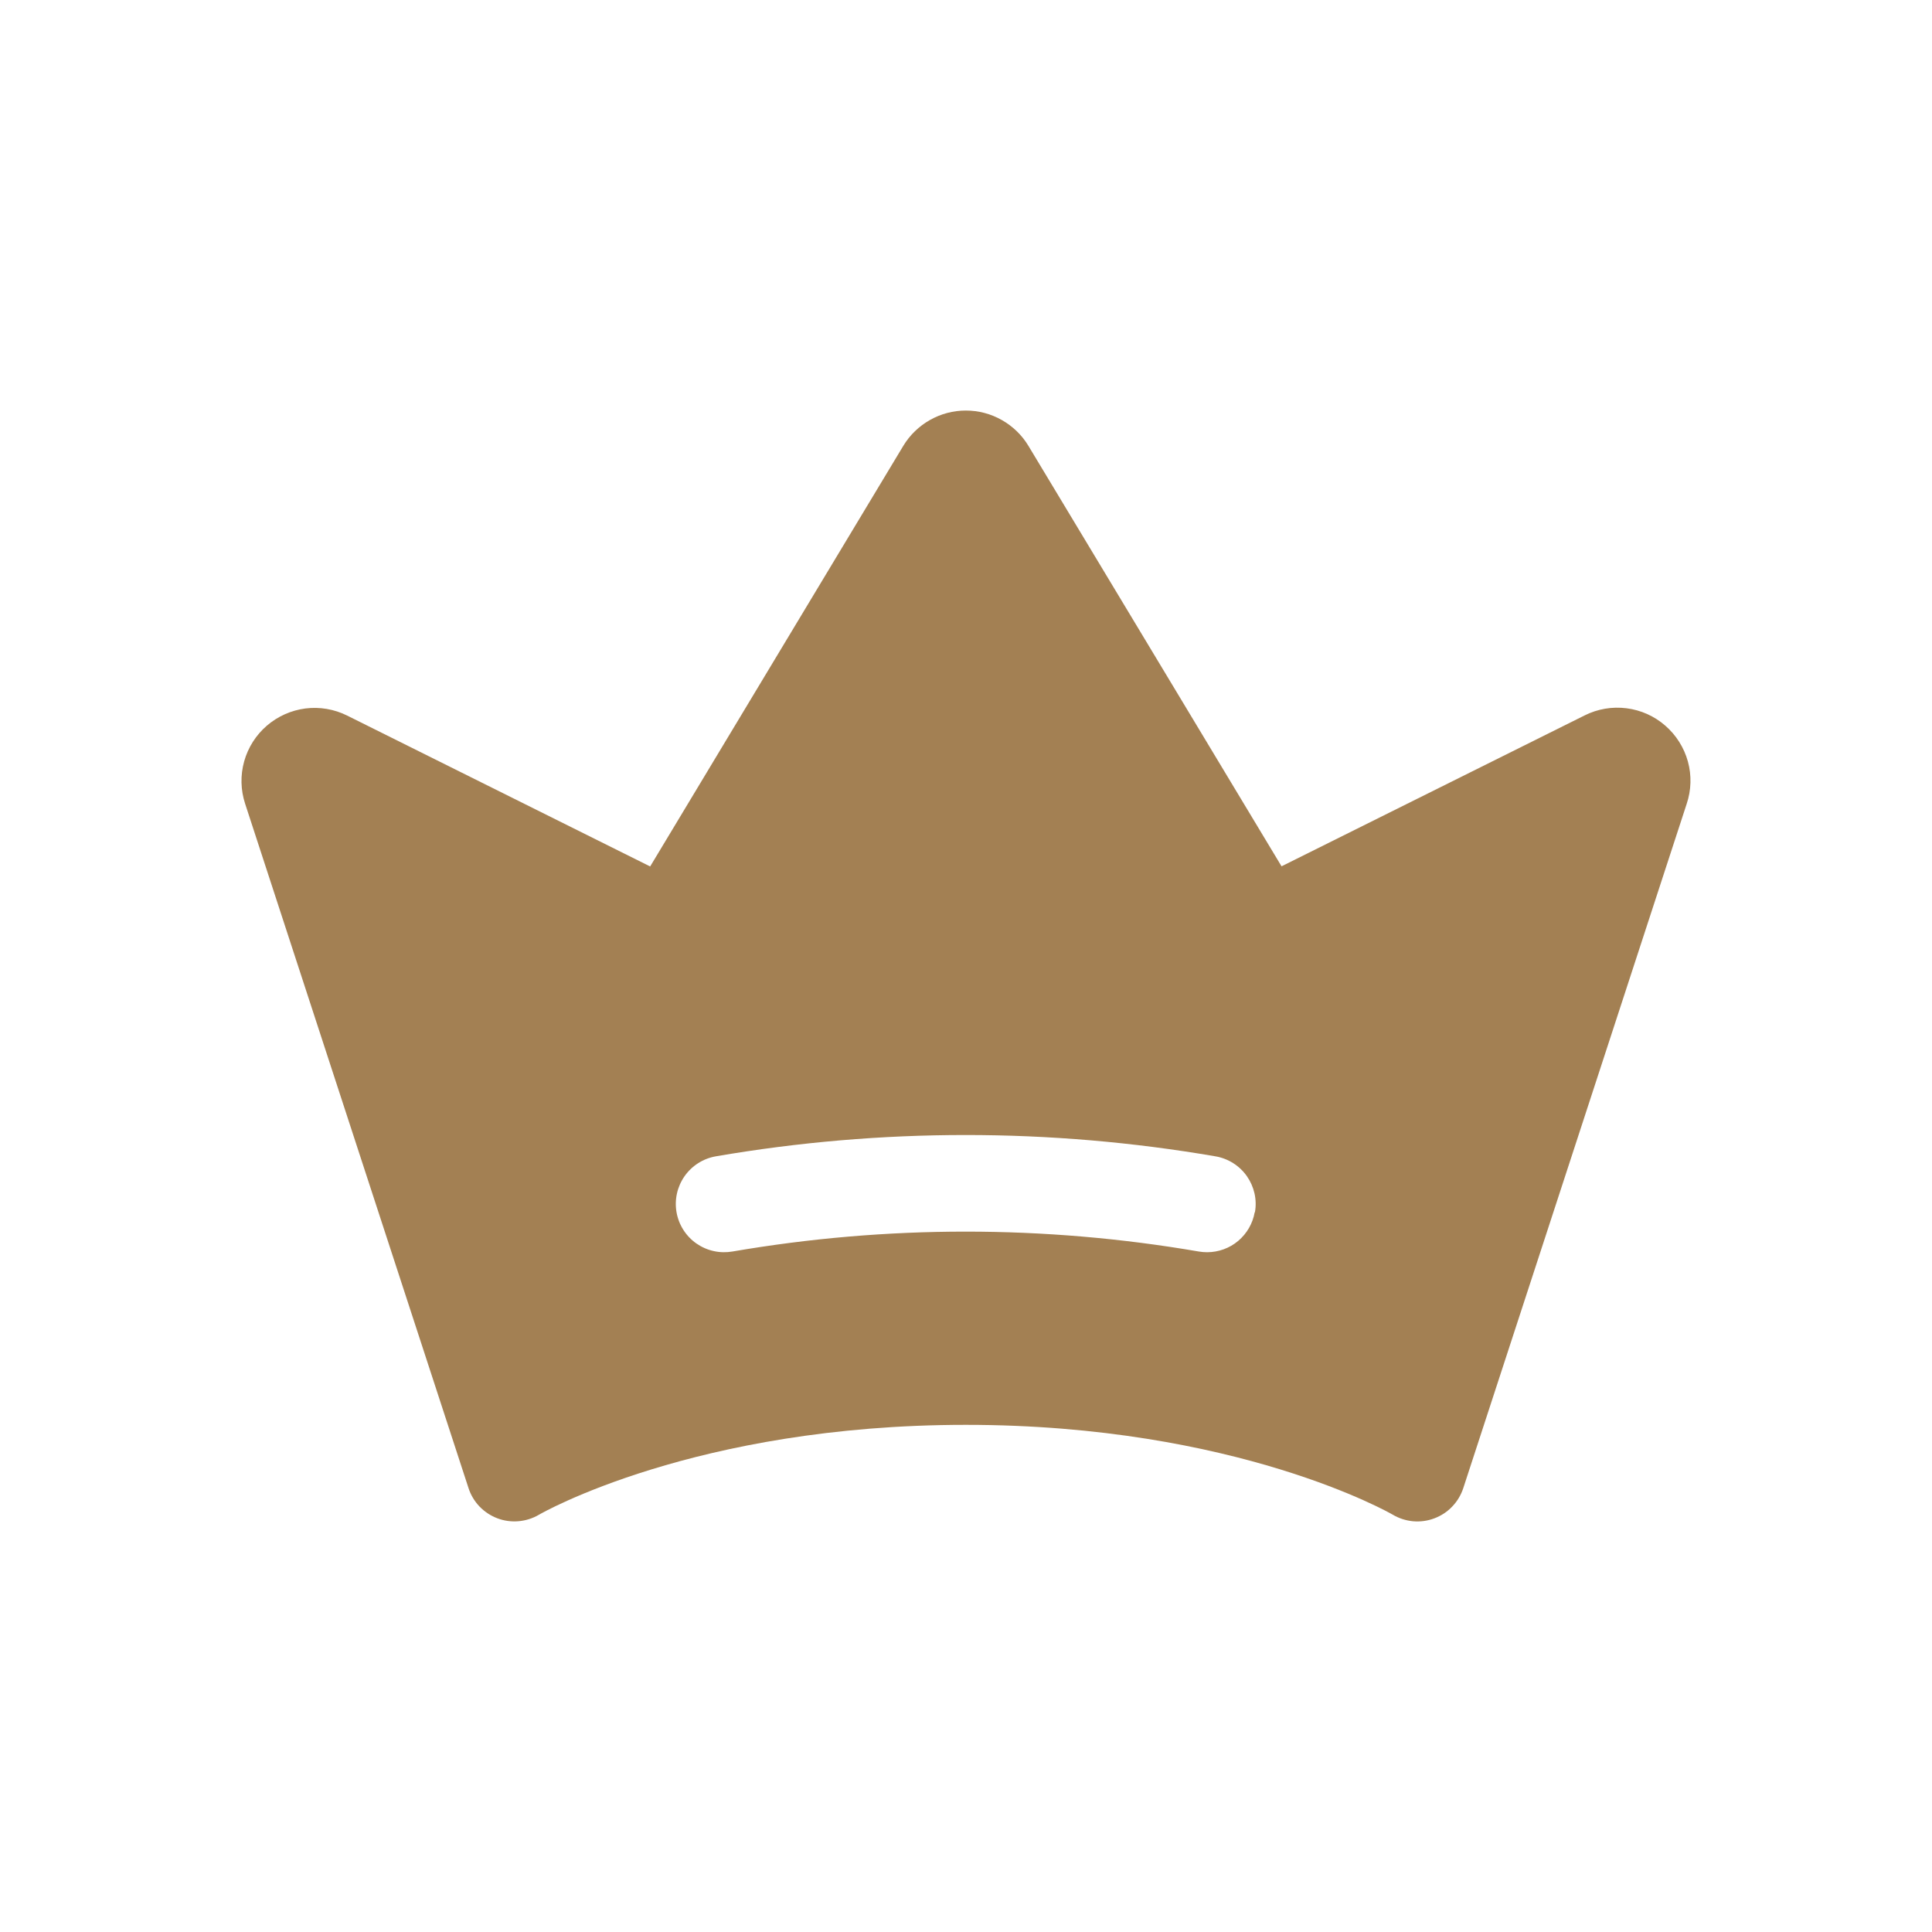 <svg width="40" height="40" viewBox="0 0 40 40" fill="none" xmlns="http://www.w3.org/2000/svg">
<g id="Icon">
<path id="Vector" d="M34.477 15.023C34.252 14.826 33.972 14.701 33.676 14.664C33.379 14.626 33.077 14.677 32.81 14.811L26.533 17.936L21.293 9.232C21.159 9.009 20.968 8.824 20.741 8.696C20.514 8.567 20.258 8.5 19.997 8.5C19.736 8.5 19.48 8.567 19.253 8.696C19.026 8.824 18.835 9.009 18.701 9.232L13.461 17.939L7.187 14.815C6.92 14.682 6.62 14.631 6.324 14.668C6.028 14.706 5.75 14.83 5.524 15.025C5.298 15.22 5.135 15.477 5.055 15.764C4.975 16.052 4.982 16.356 5.075 16.64L9.7 30.809C9.746 30.952 9.824 31.082 9.927 31.19C10.031 31.298 10.158 31.382 10.298 31.435C10.438 31.488 10.588 31.508 10.737 31.495C10.886 31.482 11.031 31.436 11.16 31.36C11.191 31.341 14.387 29.5 19.997 29.5C25.607 29.5 28.803 31.341 28.832 31.358C28.961 31.435 29.106 31.482 29.255 31.496C29.405 31.509 29.555 31.489 29.696 31.436C29.837 31.383 29.964 31.3 30.067 31.191C30.171 31.083 30.249 30.952 30.296 30.809L34.921 16.643C35.016 16.36 35.025 16.054 34.946 15.766C34.866 15.477 34.703 15.219 34.477 15.023ZM25.977 25.099C25.936 25.331 25.815 25.54 25.635 25.692C25.456 25.843 25.228 25.925 24.993 25.926C24.935 25.926 24.876 25.921 24.818 25.911C21.624 25.362 18.36 25.362 15.166 25.911C15.037 25.933 14.904 25.931 14.776 25.902C14.647 25.874 14.526 25.82 14.418 25.745C14.201 25.593 14.053 25.361 14.007 25.099C13.961 24.838 14.021 24.569 14.173 24.352C14.325 24.135 14.557 23.987 14.818 23.941C18.242 23.352 21.742 23.352 25.166 23.941C25.296 23.963 25.42 24.011 25.531 24.081C25.642 24.151 25.739 24.243 25.815 24.351C25.89 24.458 25.944 24.58 25.973 24.708C26.002 24.837 26.005 24.97 25.982 25.099H25.977Z" fill="#A38053"/>
</g>
</svg>
